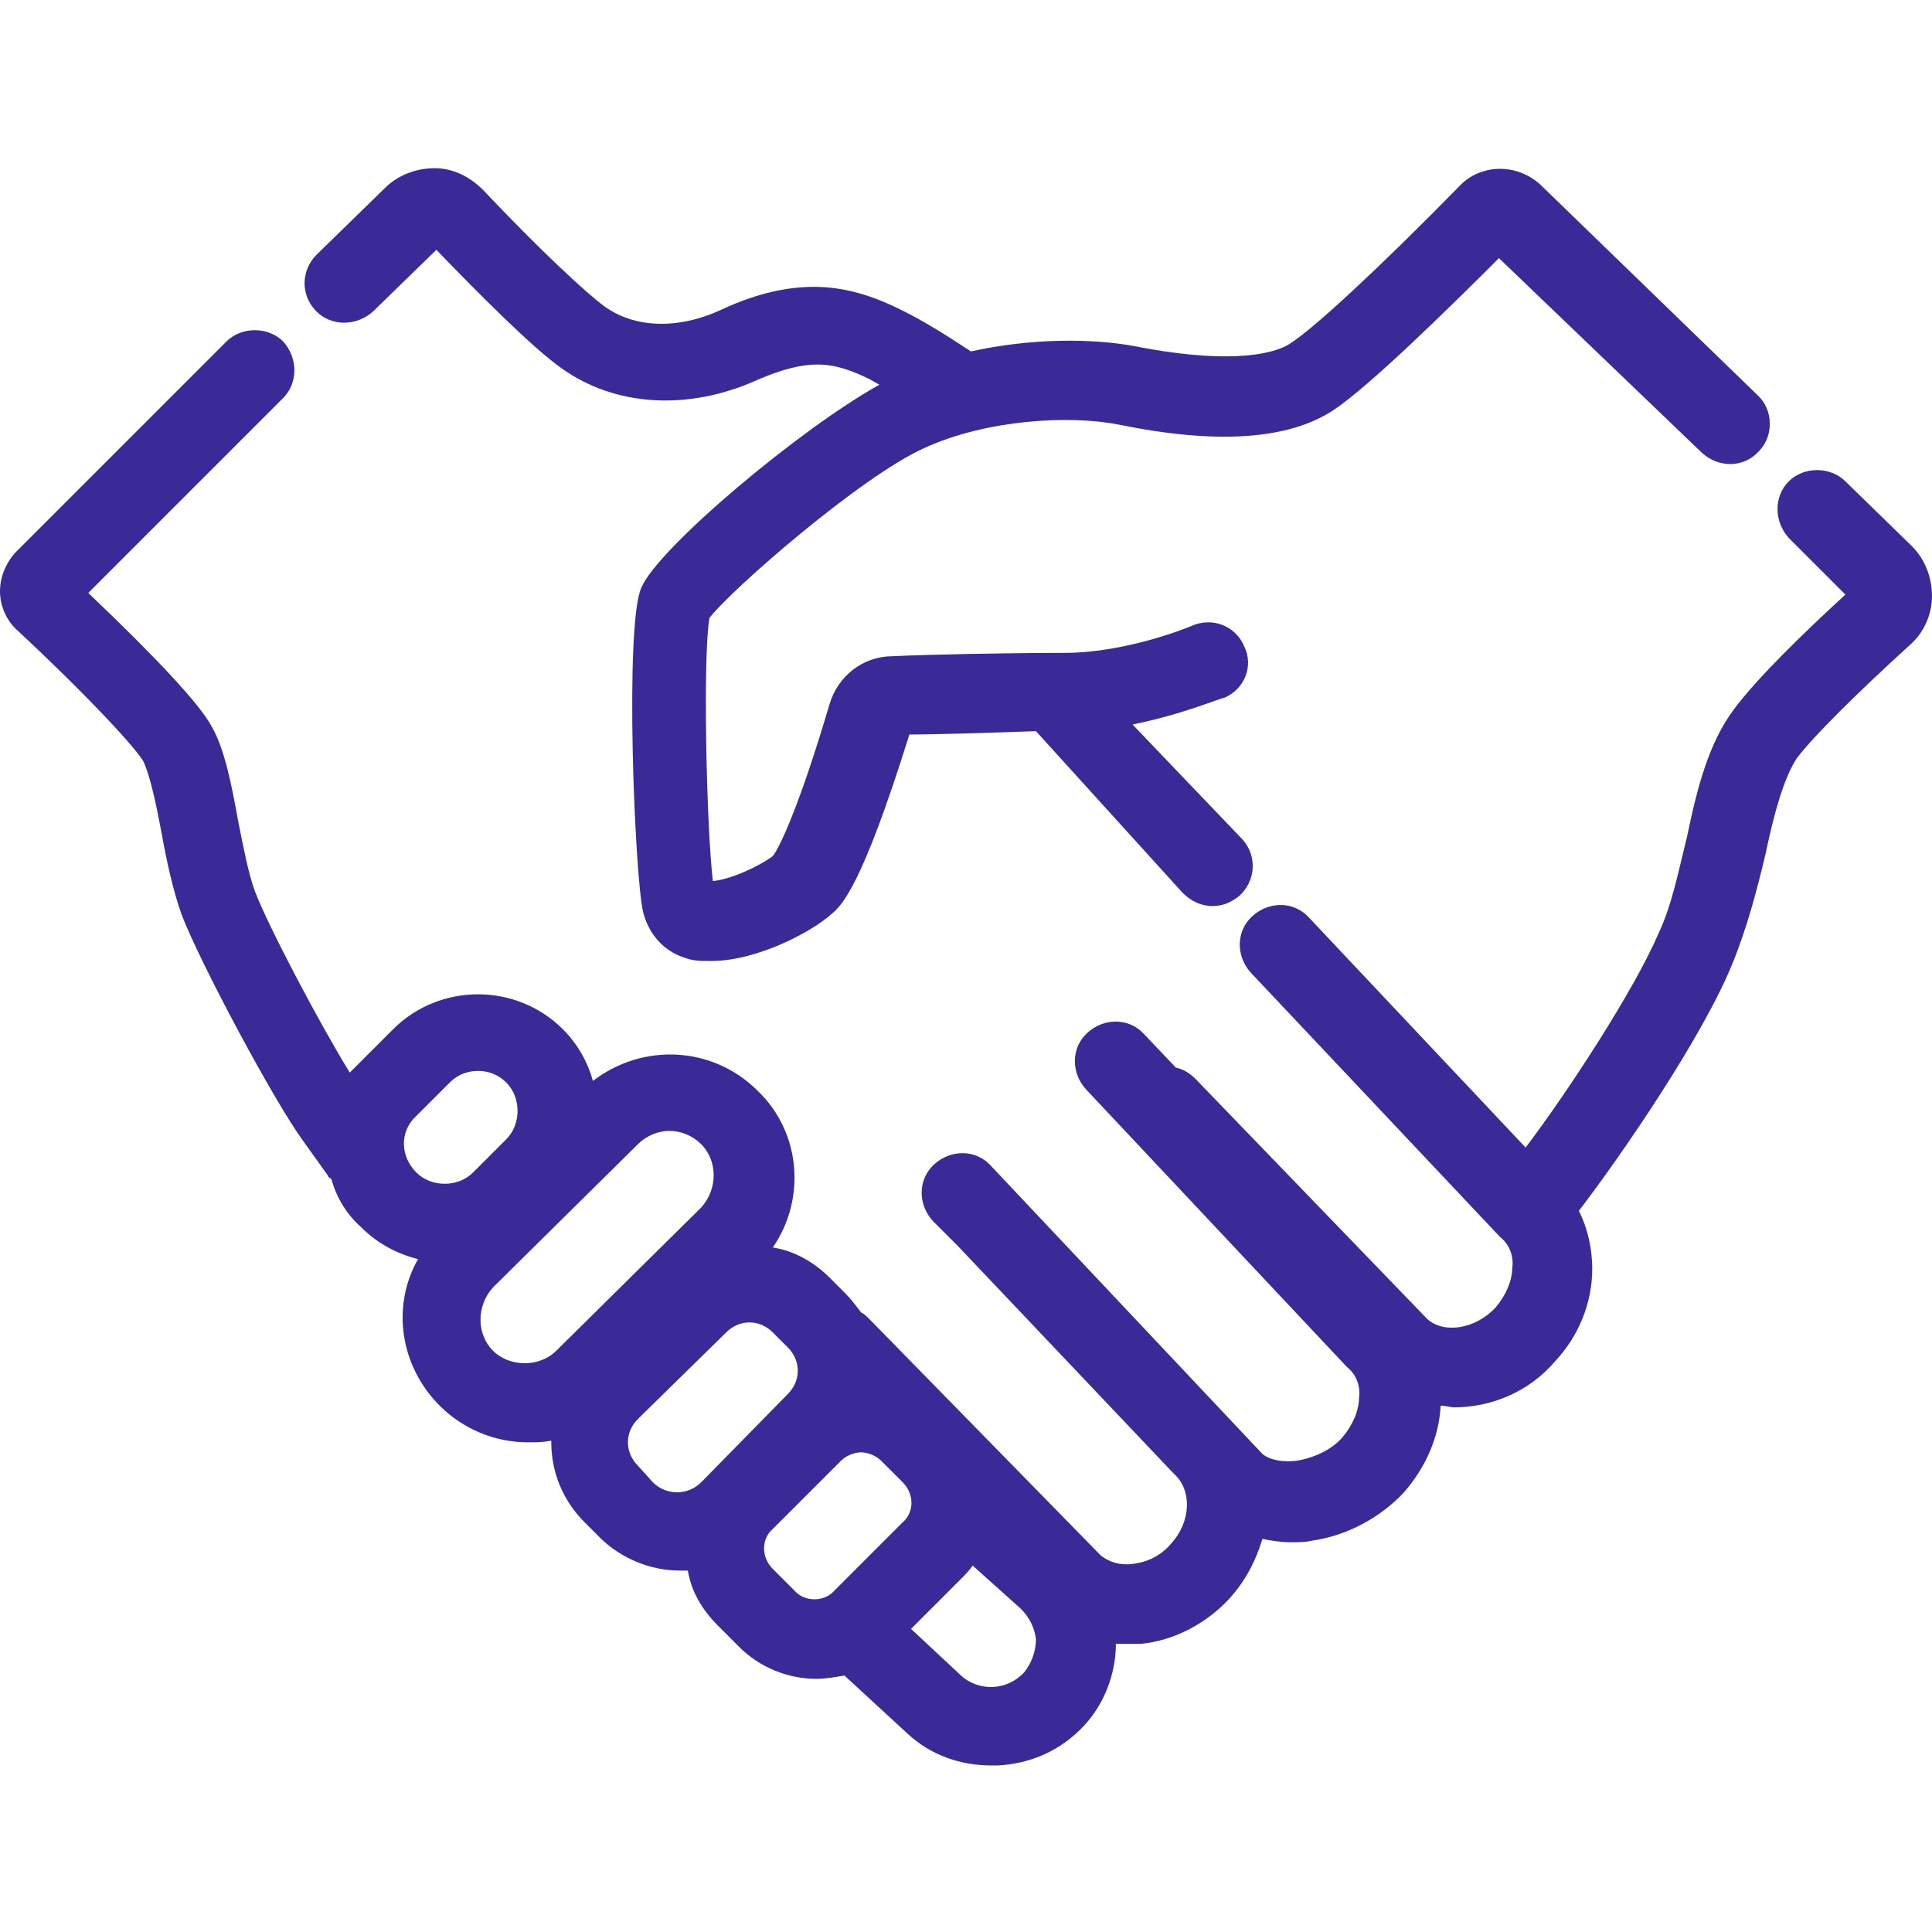 <?xml version="1.0" encoding="UTF-8"?> <!-- Generator: Adobe Illustrator 24.0.1, SVG Export Plug-In . SVG Version: 6.00 Build 0) --> <svg xmlns="http://www.w3.org/2000/svg" xmlns:xlink="http://www.w3.org/1999/xlink" id="Layer_1" x="0px" y="0px" viewBox="0 0 116 116" style="enable-background:new 0 0 116 116;" xml:space="preserve"> <style type="text/css"> .st0{fill:#3A2A97;} </style> <g> <path class="st0" d="M22.4,18.7l3.8-3.7c2.6,2.7,5.8,5.9,7.5,7.1c3.2,2.3,7.6,2.6,11.8,0.7c3-1.3,4.4-1,5.9-0.4 c0.5,0.2,0.9,0.4,1.4,0.7c-4.7,2.6-13.3,9.8-14.3,12.2c-1,2.3-0.4,17.1,0.1,19.4c0.3,1.3,1.2,2.4,2.5,2.8c0.5,0.2,1,0.2,1.6,0.2 c2.8,0,6.1-1.8,7.2-2.8c0.6-0.5,1.8-1.5,4.7-10.8c1.7,0,4.8-0.1,7.6-0.2l8.8,9.7c0.5,0.5,1.1,0.8,1.8,0.8c0.6,0,1.1-0.2,1.6-0.6 c1-0.9,1.1-2.4,0.2-3.4L68,43.5c3-0.6,5.3-1.6,5.5-1.6c1.2-0.5,1.8-1.9,1.2-3.1c-0.5-1.2-1.9-1.8-3.2-1.2c0,0-3.8,1.6-7.6,1.6 c-3.4,0-8.3,0.1-10.3,0.2c-1.8,0-3.3,1.2-3.8,2.9c-1.8,6.1-3,8.6-3.4,9.1c-0.8,0.6-2.5,1.4-3.6,1.5c-0.4-3.5-0.6-13.7-0.2-15.8 c1.3-1.7,9.1-8.5,12.9-10.2c3.7-1.7,8.7-2,11.7-1.4c5.9,1.2,10.2,0.9,12.9-0.9c2.1-1.4,6.8-6,9.9-9.1l12.2,11.7 c1,0.9,2.5,0.9,3.4-0.1c0.9-0.9,0.9-2.5-0.1-3.4L92.5,11.1c-1.4-1.3-3.6-1.3-4.9,0.1c-4.8,4.9-8.7,8.5-10.1,9.4 c-0.7,0.5-3.1,1.4-9.3,0.2c-2.6-0.5-6.3-0.5-9.9,0.3c-0.5-0.3-2.9-2-5.3-3c-2.2-0.9-5.2-1.6-9.7,0.5c-2.6,1.2-5.2,1.1-7-0.2 c-1.1-0.8-3.9-3.4-7.3-7c-0.8-0.8-1.8-1.3-2.9-1.3c-1.1,0-2.2,0.4-3,1.2L19,15.3c-0.9,0.9-1,2.4,0,3.4 C19.9,19.6,21.4,19.6,22.4,18.7z"></path> <path class="st0" d="M114.8,32.8l-4-3.9c-0.9-0.9-2.5-0.9-3.4,0c-0.9,0.9-0.9,2.4,0,3.4l3.4,3.4c-2.4,2.2-5.3,5-6.7,6.9 c-1.5,2-2.2,4.7-2.8,7.6c-0.5,2-0.9,4.1-1.7,5.8c-1.5,3.5-5.5,9.6-8,12.9l-13-13.8c-0.9-1-2.4-1-3.4-0.1c-1,0.9-1,2.4-0.1,3.4 l14.9,15.8l0.1,0.1c0.5,0.4,0.8,1.1,0.7,1.8c0,0.8-0.4,1.7-1,2.4c-1.2,1.3-3.1,1.6-4.1,0.7L71.8,64.8c-0.3-0.3-0.7-0.6-1.2-0.7 l-1.9-2c-0.9-1-2.4-1-3.4-0.1c-1,0.9-1,2.4-0.1,3.4L80.8,82l0.1,0.1c0.5,0.4,0.8,1.1,0.7,1.8c0,0.8-0.4,1.7-1,2.4 c-0.6,0.7-1.6,1.2-2.7,1.4c-0.8,0.1-1.6,0-2.1-0.4L59.5,70c-0.9-1-2.4-1-3.4-0.1c-1,0.9-1,2.4-0.1,3.4l1.5,1.5c0,0,0,0,0,0 l12.9,13.6l0.1,0.1c1.1,1,1,2.9-0.2,4.2c-0.6,0.7-1.4,1.1-2.3,1.2c-0.7,0.1-1.4-0.1-1.9-0.5L52.2,79.2c-0.2-0.2-0.3-0.3-0.5-0.4 c-0.3-0.4-0.6-0.8-1-1.2l-0.9-0.9c-0.9-0.9-2.1-1.6-3.4-1.8c2-2.9,1.7-6.9-0.9-9.4c-2.7-2.7-6.9-2.9-9.9-0.6 c-0.3-1.1-0.9-2.2-1.8-3.1c-2.8-2.8-7.4-2.8-10.2,0l-2,2c-0.2,0.2-0.4,0.4-0.6,0.6c-1.9-3.1-4.9-8.8-5.7-10.9 c-0.4-1.1-0.7-2.7-1-4.2c-0.4-2.2-0.8-4.3-1.6-5.7c-0.7-1.3-3.2-4-7.4-8l11.7-11.7c0.9-0.9,0.9-2.4,0-3.4c-0.9-0.9-2.5-0.9-3.4,0 L1,33.1c-0.6,0.6-1,1.5-1,2.4c0,0.9,0.4,1.8,1.1,2.4c4.6,4.3,7.1,7.1,7.5,7.8c0.4,0.8,0.8,2.7,1.1,4.3c0.3,1.7,0.7,3.5,1.2,4.9 c1.1,2.9,5.6,11.3,7.3,13.6l1.5,2.1c0,0.1,0.1,0.1,0.2,0.2c0.3,1.1,0.9,2.1,1.8,2.9c1,1,2.2,1.6,3.4,1.9c-1.6,2.8-1.1,6.4,1.3,8.8 c1.4,1.4,3.3,2.2,5.3,2.2c0.5,0,0.9,0,1.4-0.1c0,0,0,0.1,0,0.1c0,1.8,0.7,3.5,2,4.8l0.9,0.9c1.3,1.3,3.1,2,4.8,2c0.2,0,0.4,0,0.5,0 c0.2,1.2,0.8,2.3,1.8,3.3l1.3,1.3c1.2,1.2,2.9,1.9,4.6,1.9c0.6,0,1.1-0.1,1.7-0.2l3.8,3.5c1.4,1.3,3.2,1.9,5,1.9c0.1,0,0.2,0,0.4,0 c2-0.1,3.8-0.9,5.2-2.4c1.2-1.3,1.9-3.1,1.9-4.9c0.2,0,0.5,0,0.7,0c0.3,0,0.5,0,0.8,0c2-0.2,3.9-1.2,5.3-2.7c1-1.1,1.6-2.3,2-3.6 c0.5,0.1,1.1,0.2,1.7,0.2c0.4,0,0.9,0,1.3-0.1c2.1-0.3,4.1-1.4,5.5-2.9c1.3-1.5,2.1-3.3,2.2-5.2c0.3,0,0.6,0.1,0.8,0.1 c2.2,0,4.5-0.9,6.1-2.8c1.4-1.5,2.2-3.5,2.2-5.5c0-1.3-0.3-2.5-0.8-3.5c2.6-3.4,7.4-10.4,9.2-14.8c0.9-2.2,1.5-4.5,2-6.6 c0.5-2.4,1.1-4.6,1.9-5.8c1-1.3,3.5-3.8,6.8-6.8c0.8-0.7,1.3-1.8,1.3-2.9C116,34.7,115.6,33.6,114.8,32.8z M25,67l2-2 c0.5-0.5,1.1-0.7,1.7-0.7s1.2,0.2,1.7,0.7c0.9,0.9,0.9,2.5,0,3.4l-2,2c-0.9,0.9-2.5,0.9-3.4,0C24,69.4,24,67.9,25,67z M29.6,81.1 c-1-1-1-2.7,0-3.8l8.7-8.6c0.5-0.5,1.2-0.8,1.9-0.8c0.7,0,1.4,0.3,1.9,0.8c1,1,1,2.7,0,3.8l-8.7,8.6C32.4,82.1,30.6,82.1,29.6,81.1 z M39.2,89L38.3,88c-0.4-0.4-0.6-0.9-0.6-1.4c0-0.5,0.2-1,0.6-1.4l5.3-5.2c0.4-0.4,0.9-0.6,1.4-0.6c0.5,0,1,0.2,1.4,0.6l0.9,0.9 c0.8,0.8,0.8,2,0,2.8L42.1,89C41.3,89.8,40,89.8,39.2,89z M47.7,95.5l-1.3-1.3c-0.7-0.7-0.7-1.8,0-2.4l4.1-4.1 c0.3-0.3,0.8-0.5,1.2-0.5c0.4,0,0.9,0.2,1.2,0.5l1.3,1.3c0.7,0.7,0.7,1.8,0,2.4l-4.1,4.1C49.5,96.2,48.3,96.2,47.7,95.5z M61.5,100.4c-1,1.1-2.7,1.2-3.8,0.2l-3-2.8l3-3h0c0.2-0.2,0.5-0.5,0.7-0.8l2.9,2.6c0.5,0.5,0.8,1.1,0.9,1.8 C62.2,99.2,61.9,99.9,61.5,100.4z"></path> </g> </svg> 